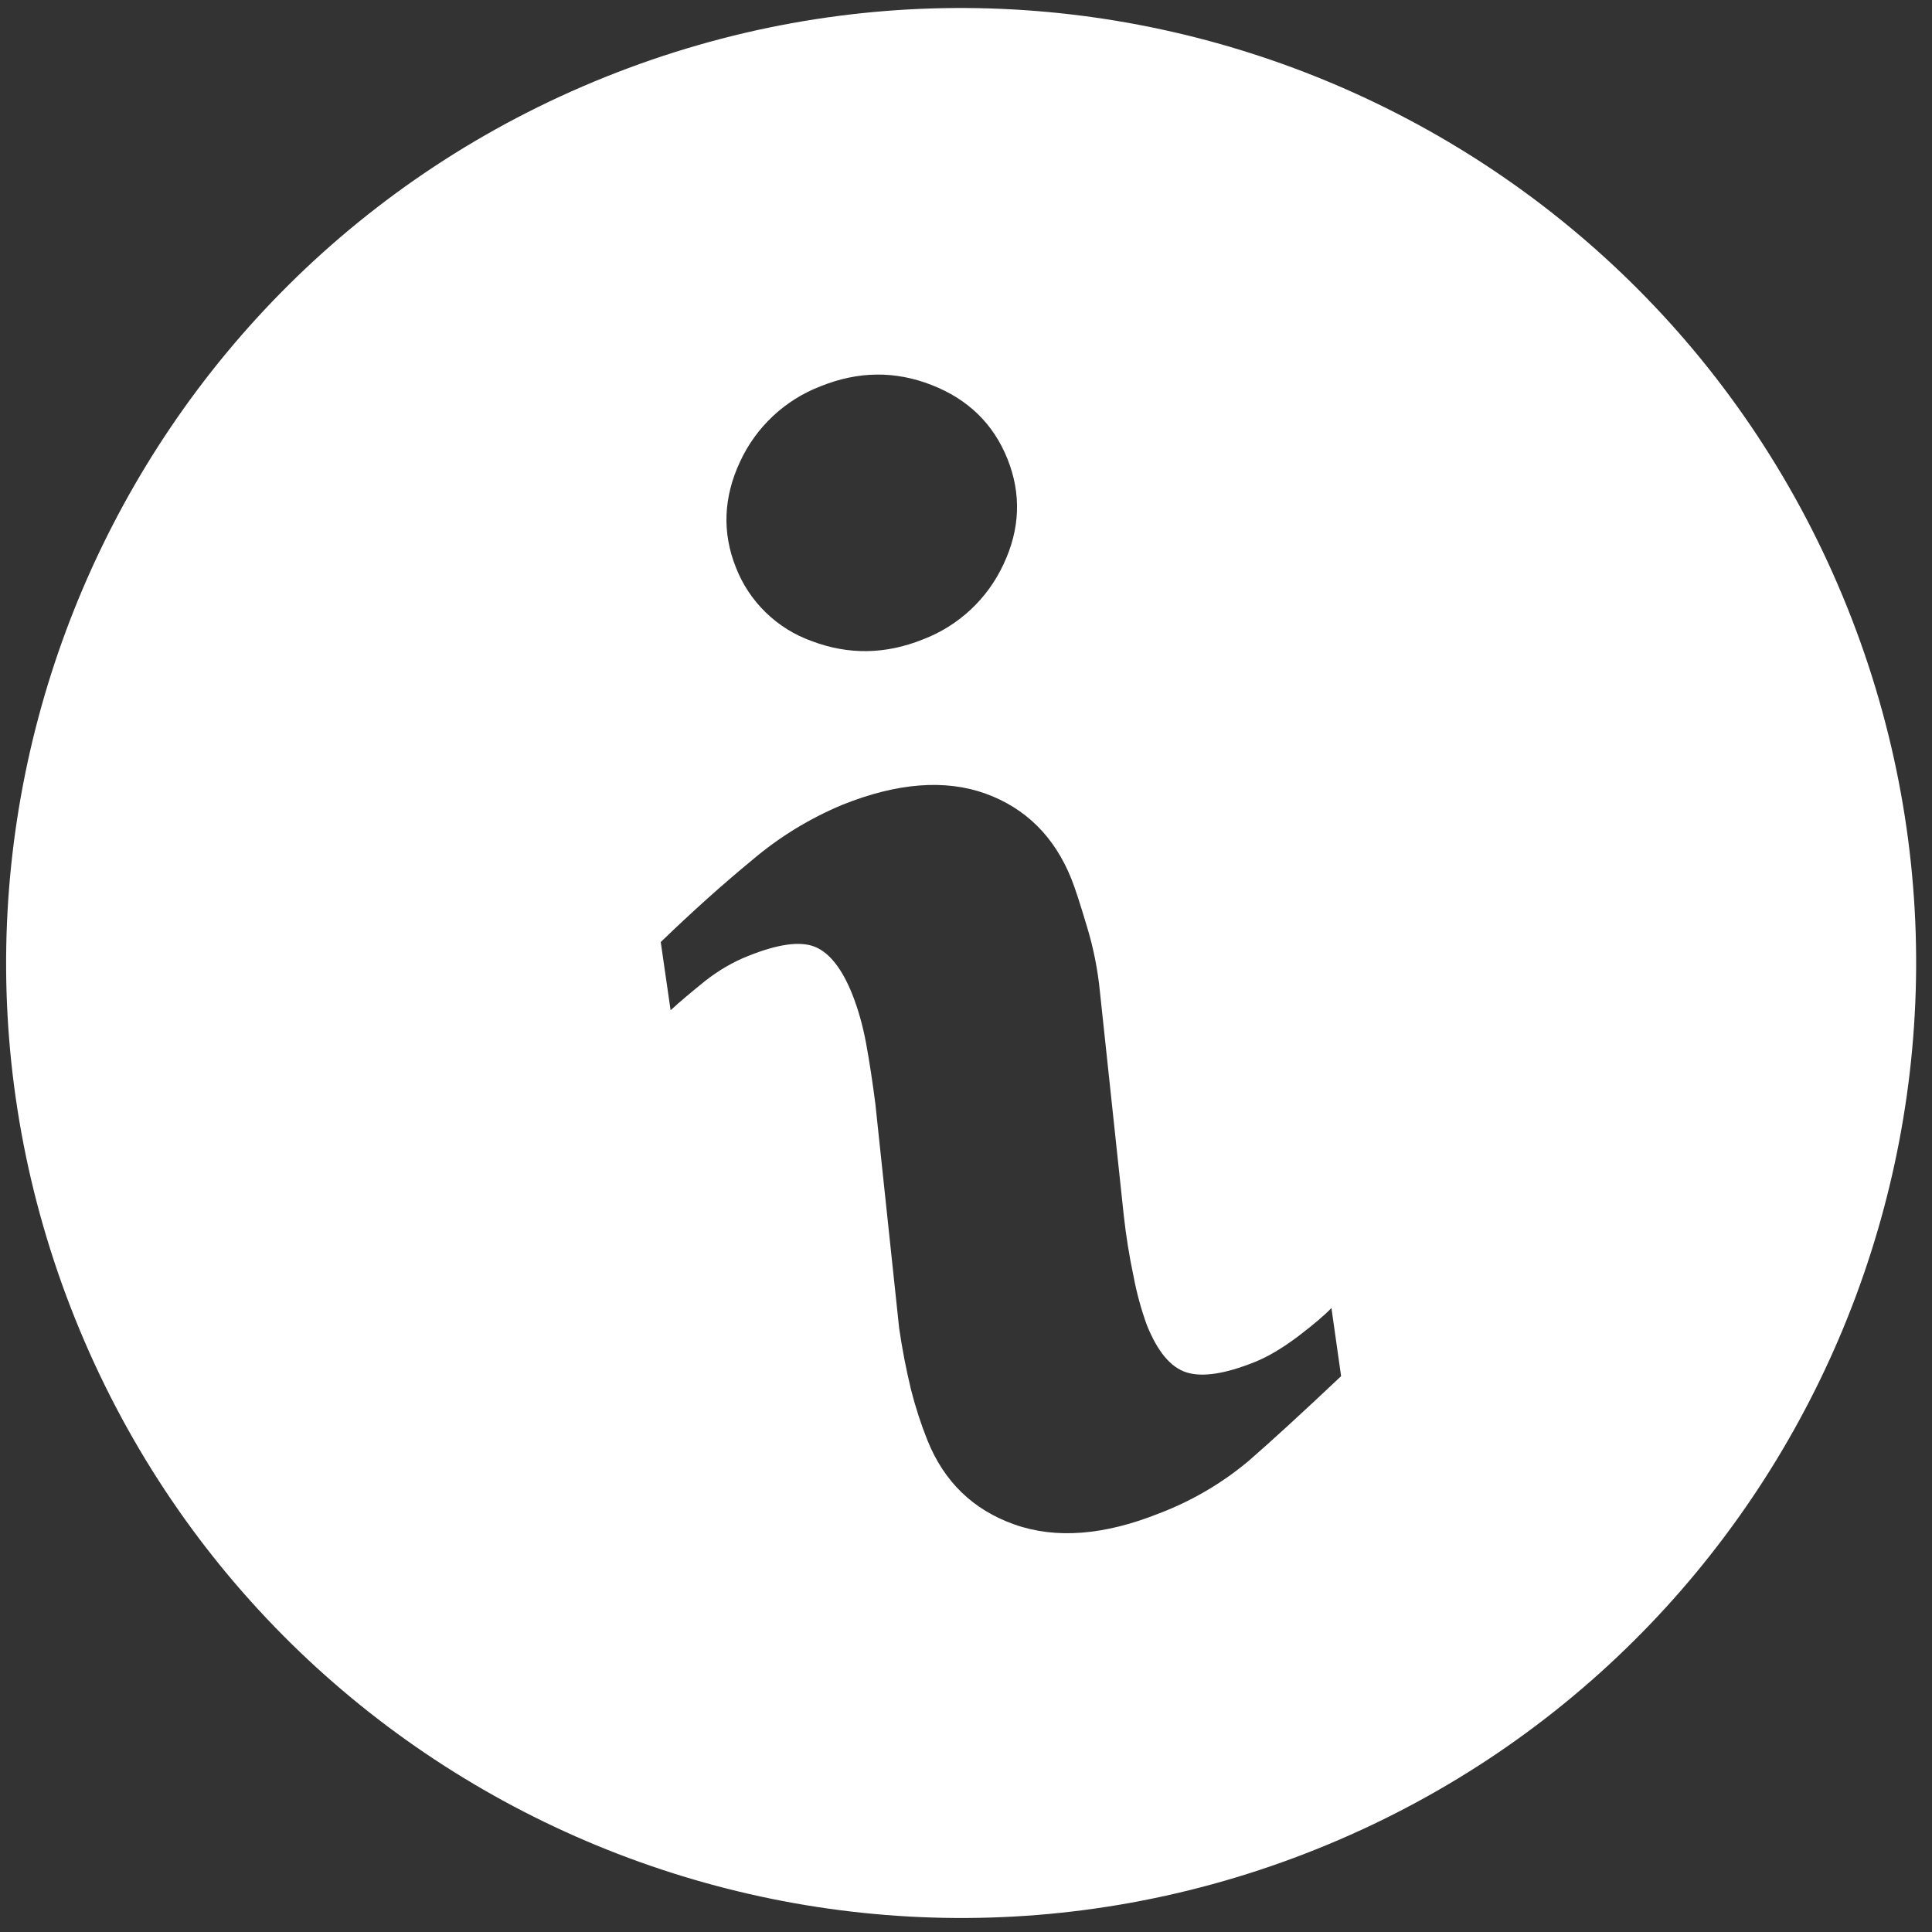 <?xml version="1.0" encoding="UTF-8"?> <svg xmlns="http://www.w3.org/2000/svg" width="40" height="40" viewBox="0 0 40 40" fill="none"><rect x="0" y="0" width="40" height="40" fill="#333333" stroke="none"/> <path d="M12.536 1.593C2.405 5.658 -2.512 17.169 1.554 27.3C5.62 37.43 17.131 42.349 27.262 38.283C37.392 34.218 42.31 22.705 38.245 12.574C34.179 2.444 22.666 -2.473 12.536 1.593ZM27.766 28.492C26.971 29.243 26.333 29.828 25.848 30.25C25.298 30.71 24.675 31.075 24.006 31.33C22.863 31.788 21.86 31.866 21.003 31.563C20.146 31.259 19.547 30.679 19.202 29.821C19.068 29.487 18.954 29.136 18.861 28.769C18.76 28.35 18.678 27.926 18.616 27.499L18.123 22.85C18.066 22.407 18.003 21.991 17.933 21.608C17.861 21.222 17.763 20.881 17.644 20.582C17.431 20.051 17.171 19.723 16.868 19.601C16.561 19.48 16.102 19.546 15.48 19.796C15.175 19.918 14.88 20.089 14.596 20.312C14.317 20.538 14.076 20.738 13.884 20.916L13.68 19.504C14.327 18.879 14.96 18.311 15.576 17.804C16.136 17.328 16.766 16.943 17.444 16.661C18.579 16.206 19.566 16.131 20.402 16.43C21.236 16.732 21.831 17.321 22.182 18.197C22.255 18.378 22.362 18.707 22.503 19.18C22.638 19.622 22.728 20.075 22.773 20.535L23.267 25.169C23.313 25.587 23.38 26.004 23.467 26.416C23.532 26.762 23.624 27.102 23.744 27.433C23.966 27.986 24.24 28.314 24.569 28.415C24.894 28.517 25.365 28.445 25.974 28.201C26.261 28.086 26.562 27.905 26.886 27.66C27.206 27.416 27.431 27.223 27.566 27.081L27.766 28.492ZM20.777 11.681C20.445 12.4 19.844 12.959 19.104 13.24C18.334 13.549 17.567 13.561 16.809 13.274C16.454 13.148 16.129 12.947 15.858 12.684C15.587 12.422 15.375 12.104 15.238 11.753C14.948 11.031 14.978 10.297 15.32 9.563C15.652 8.84 16.255 8.276 16.998 7.994C17.77 7.684 18.535 7.675 19.288 7.971C20.043 8.265 20.567 8.776 20.857 9.498C21.148 10.223 21.121 10.952 20.777 11.681Z" fill="white"></path> </svg> 